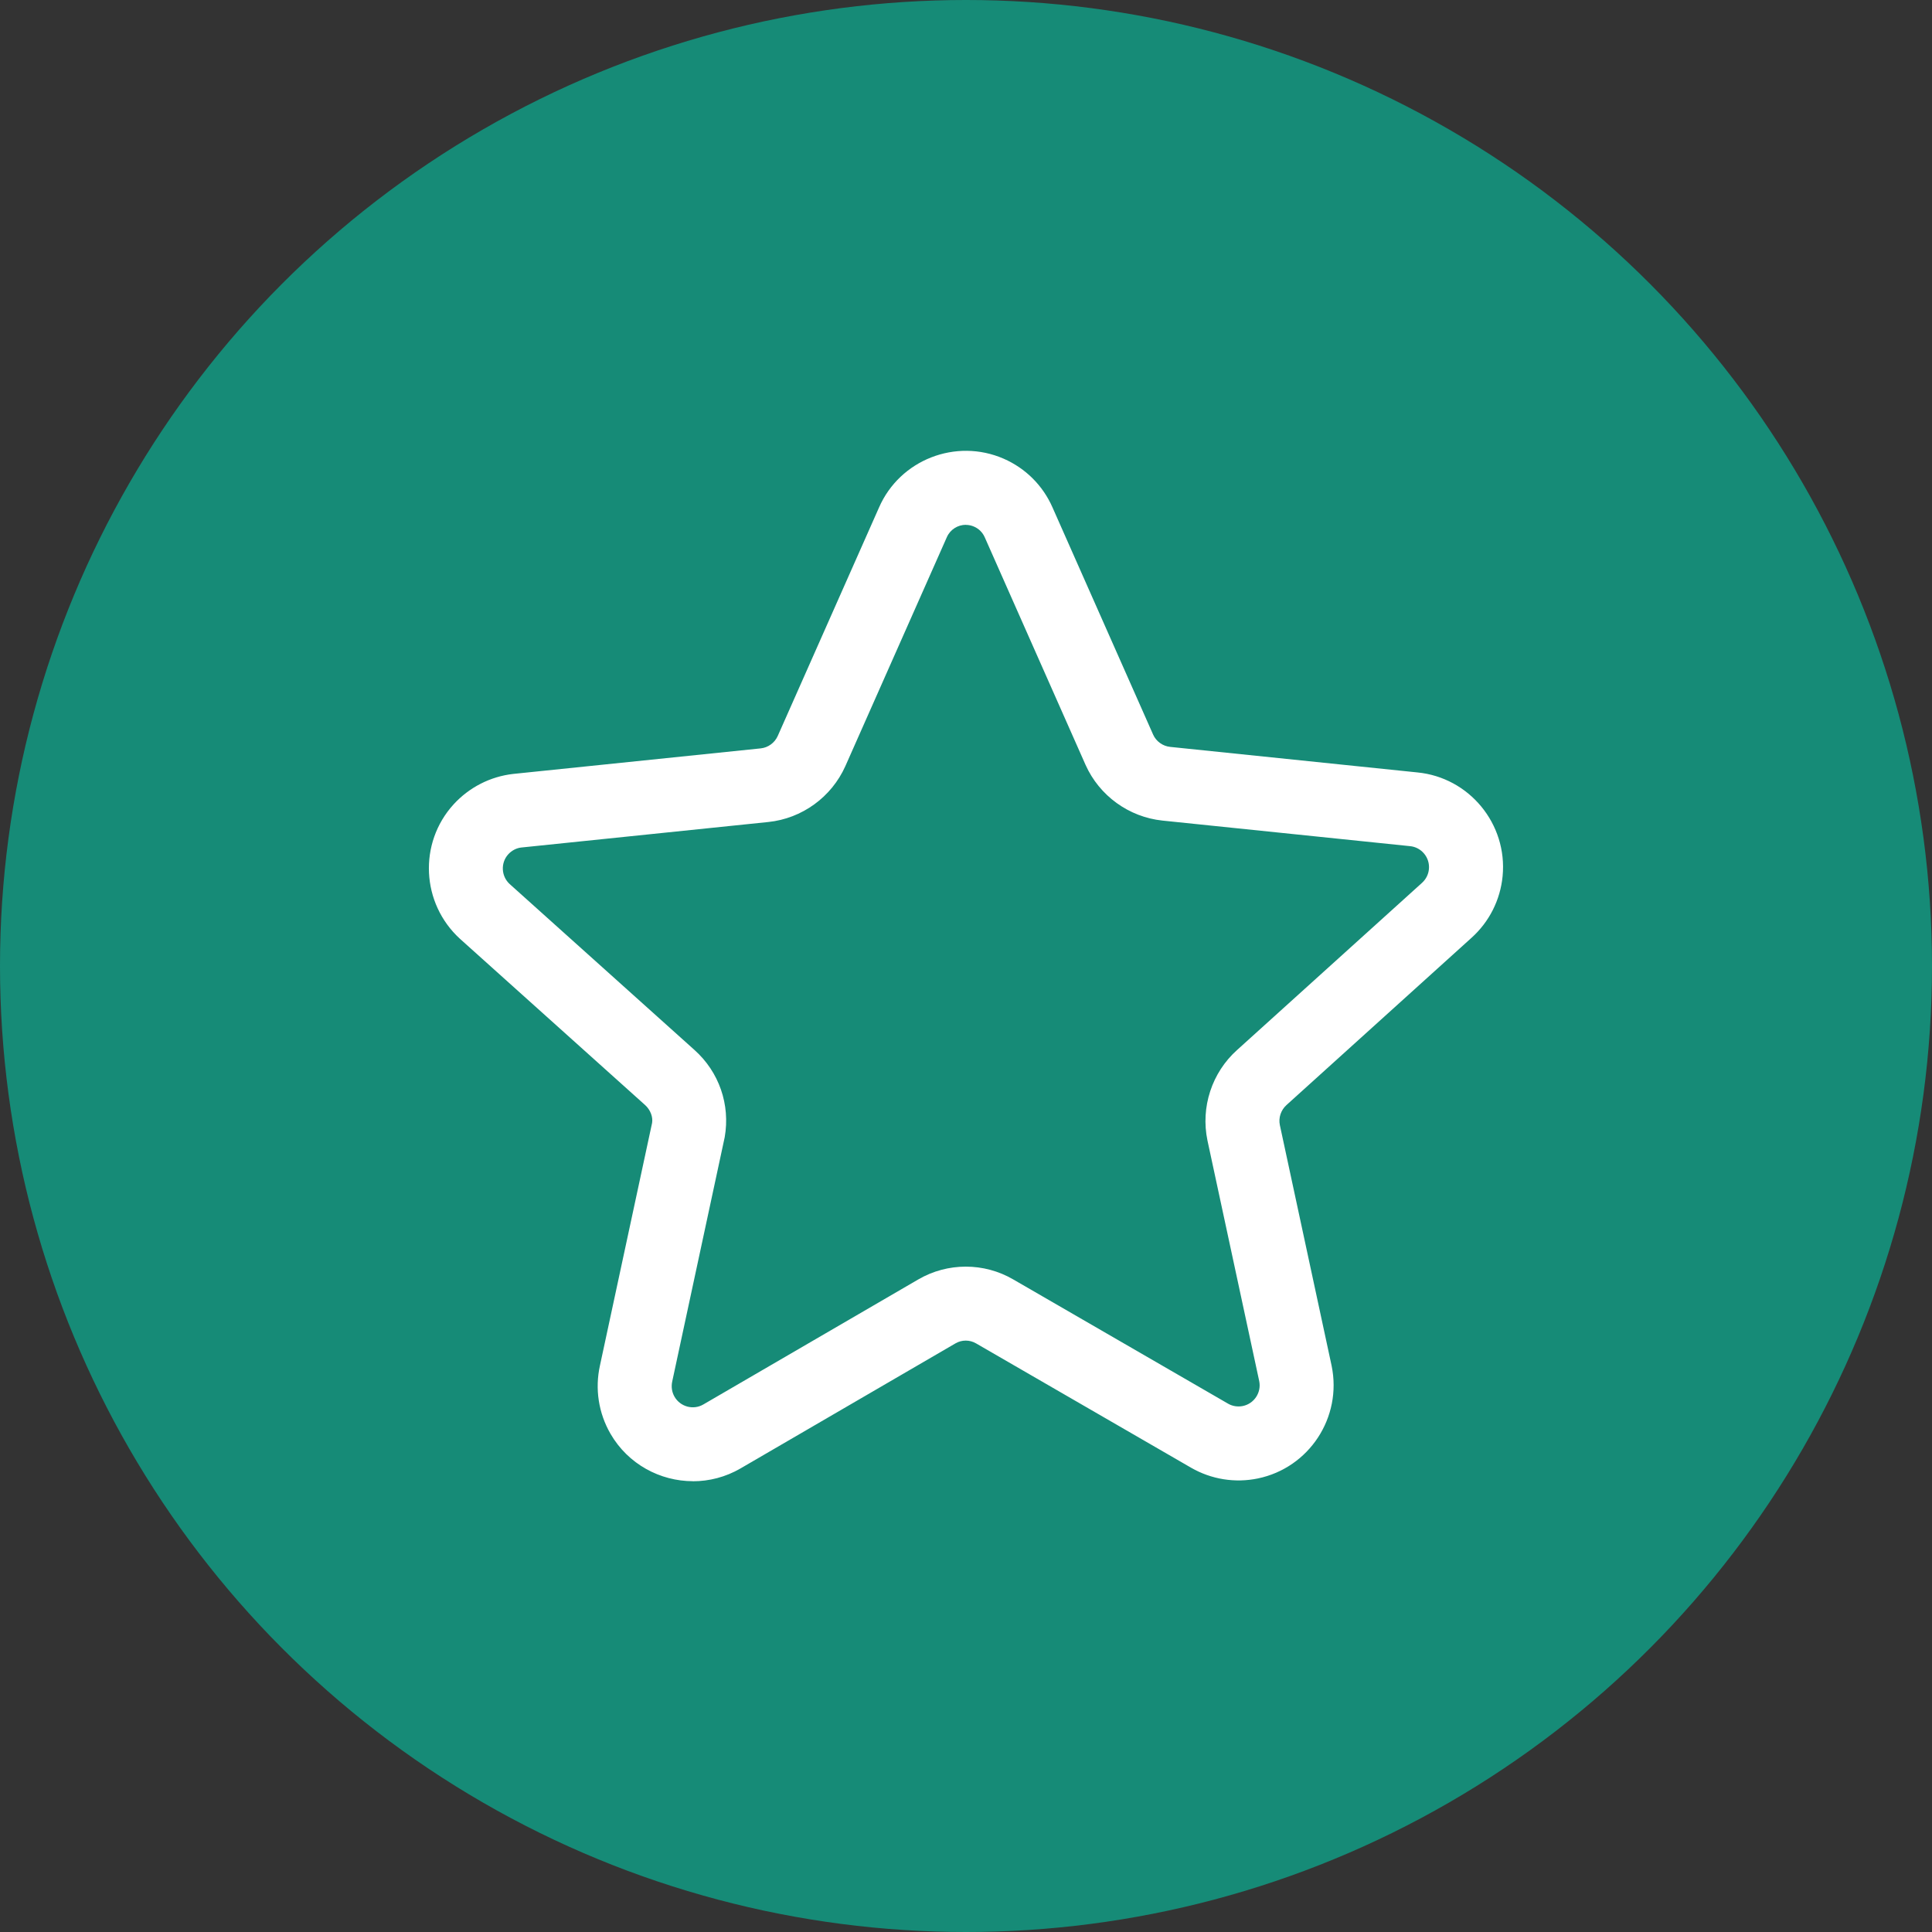 <?xml version="1.0" encoding="UTF-8"?><svg id="_レイヤー_1" xmlns="http://www.w3.org/2000/svg" viewBox="0 0 75 75"><rect x="0" y="0" width="75" height="75" fill="#333333" stroke="none"/><defs><style>.cls-1{fill:#fff;}.cls-2{fill:#168b77;}</style></defs><circle class="cls-2" cx="37.5" cy="37.5" r="37.5"/><path class="cls-1" d="M26.901,57.5c-1.274,0-2.516-.659-3.2-1.838-.466-.806-.612-1.749-.41-2.657l2.023-9.412c.038-.226-.06-.506-.272-.696l-7.183-6.45c-1.511-1.379-1.62-3.719-.25-5.222,.605-.661,1.425-1.08,2.31-1.181l9.611-.992c.288-.03,.541-.214,.661-.48l3.933-8.872c.807-1.85,2.981-2.702,4.837-1.894,.854,.373,1.527,1.046,1.899,1.897l3.905,8.816c.117,.261,.371,.445,.66,.475l9.594,.991c2.016,.194,3.507,2.001,3.312,4.027-.089,.922-.517,1.772-1.206,2.392l-7.18,6.49c-.222,.199-.321,.497-.261,.783l2.009,9.341c.415,2.004-.87,3.961-2.862,4.375-.887,.184-1.807,.036-2.591-.415l-8.348-4.827c-.248-.145-.553-.146-.8-.002l-8.345,4.855c-.582,.338-1.22,.498-1.848,.498Zm10.593-37.127c-.31,0-.607,.18-.739,.483l-3.939,8.886c-.539,1.203-1.683,2.032-2.989,2.168l-9.597,.991c-.181,.021-.364,.114-.499,.262-.302,.332-.278,.851,.055,1.156l7.174,6.441c.955,.855,1.394,2.12,1.173,3.385l-2.036,9.477c-.047,.213-.015,.422,.089,.601,.227,.391,.731,.525,1.119,.297l8.343-4.853c1.138-.662,2.55-.662,3.686,0l8.341,4.824c.17,.099,.377,.13,.572,.09,.442-.092,.727-.527,.635-.969l-2.009-9.339c-.269-1.294,.172-2.636,1.15-3.512l7.178-6.488c.155-.14,.25-.328,.269-.533,.021-.217-.044-.43-.183-.599-.14-.169-.336-.274-.553-.294l-9.605-.992c-1.307-.136-2.451-.965-2.988-2.163l-3.909-8.825-.004-.008c-.081-.187-.229-.335-.416-.416-.104-.046-.213-.067-.319-.067Z"/></svg>